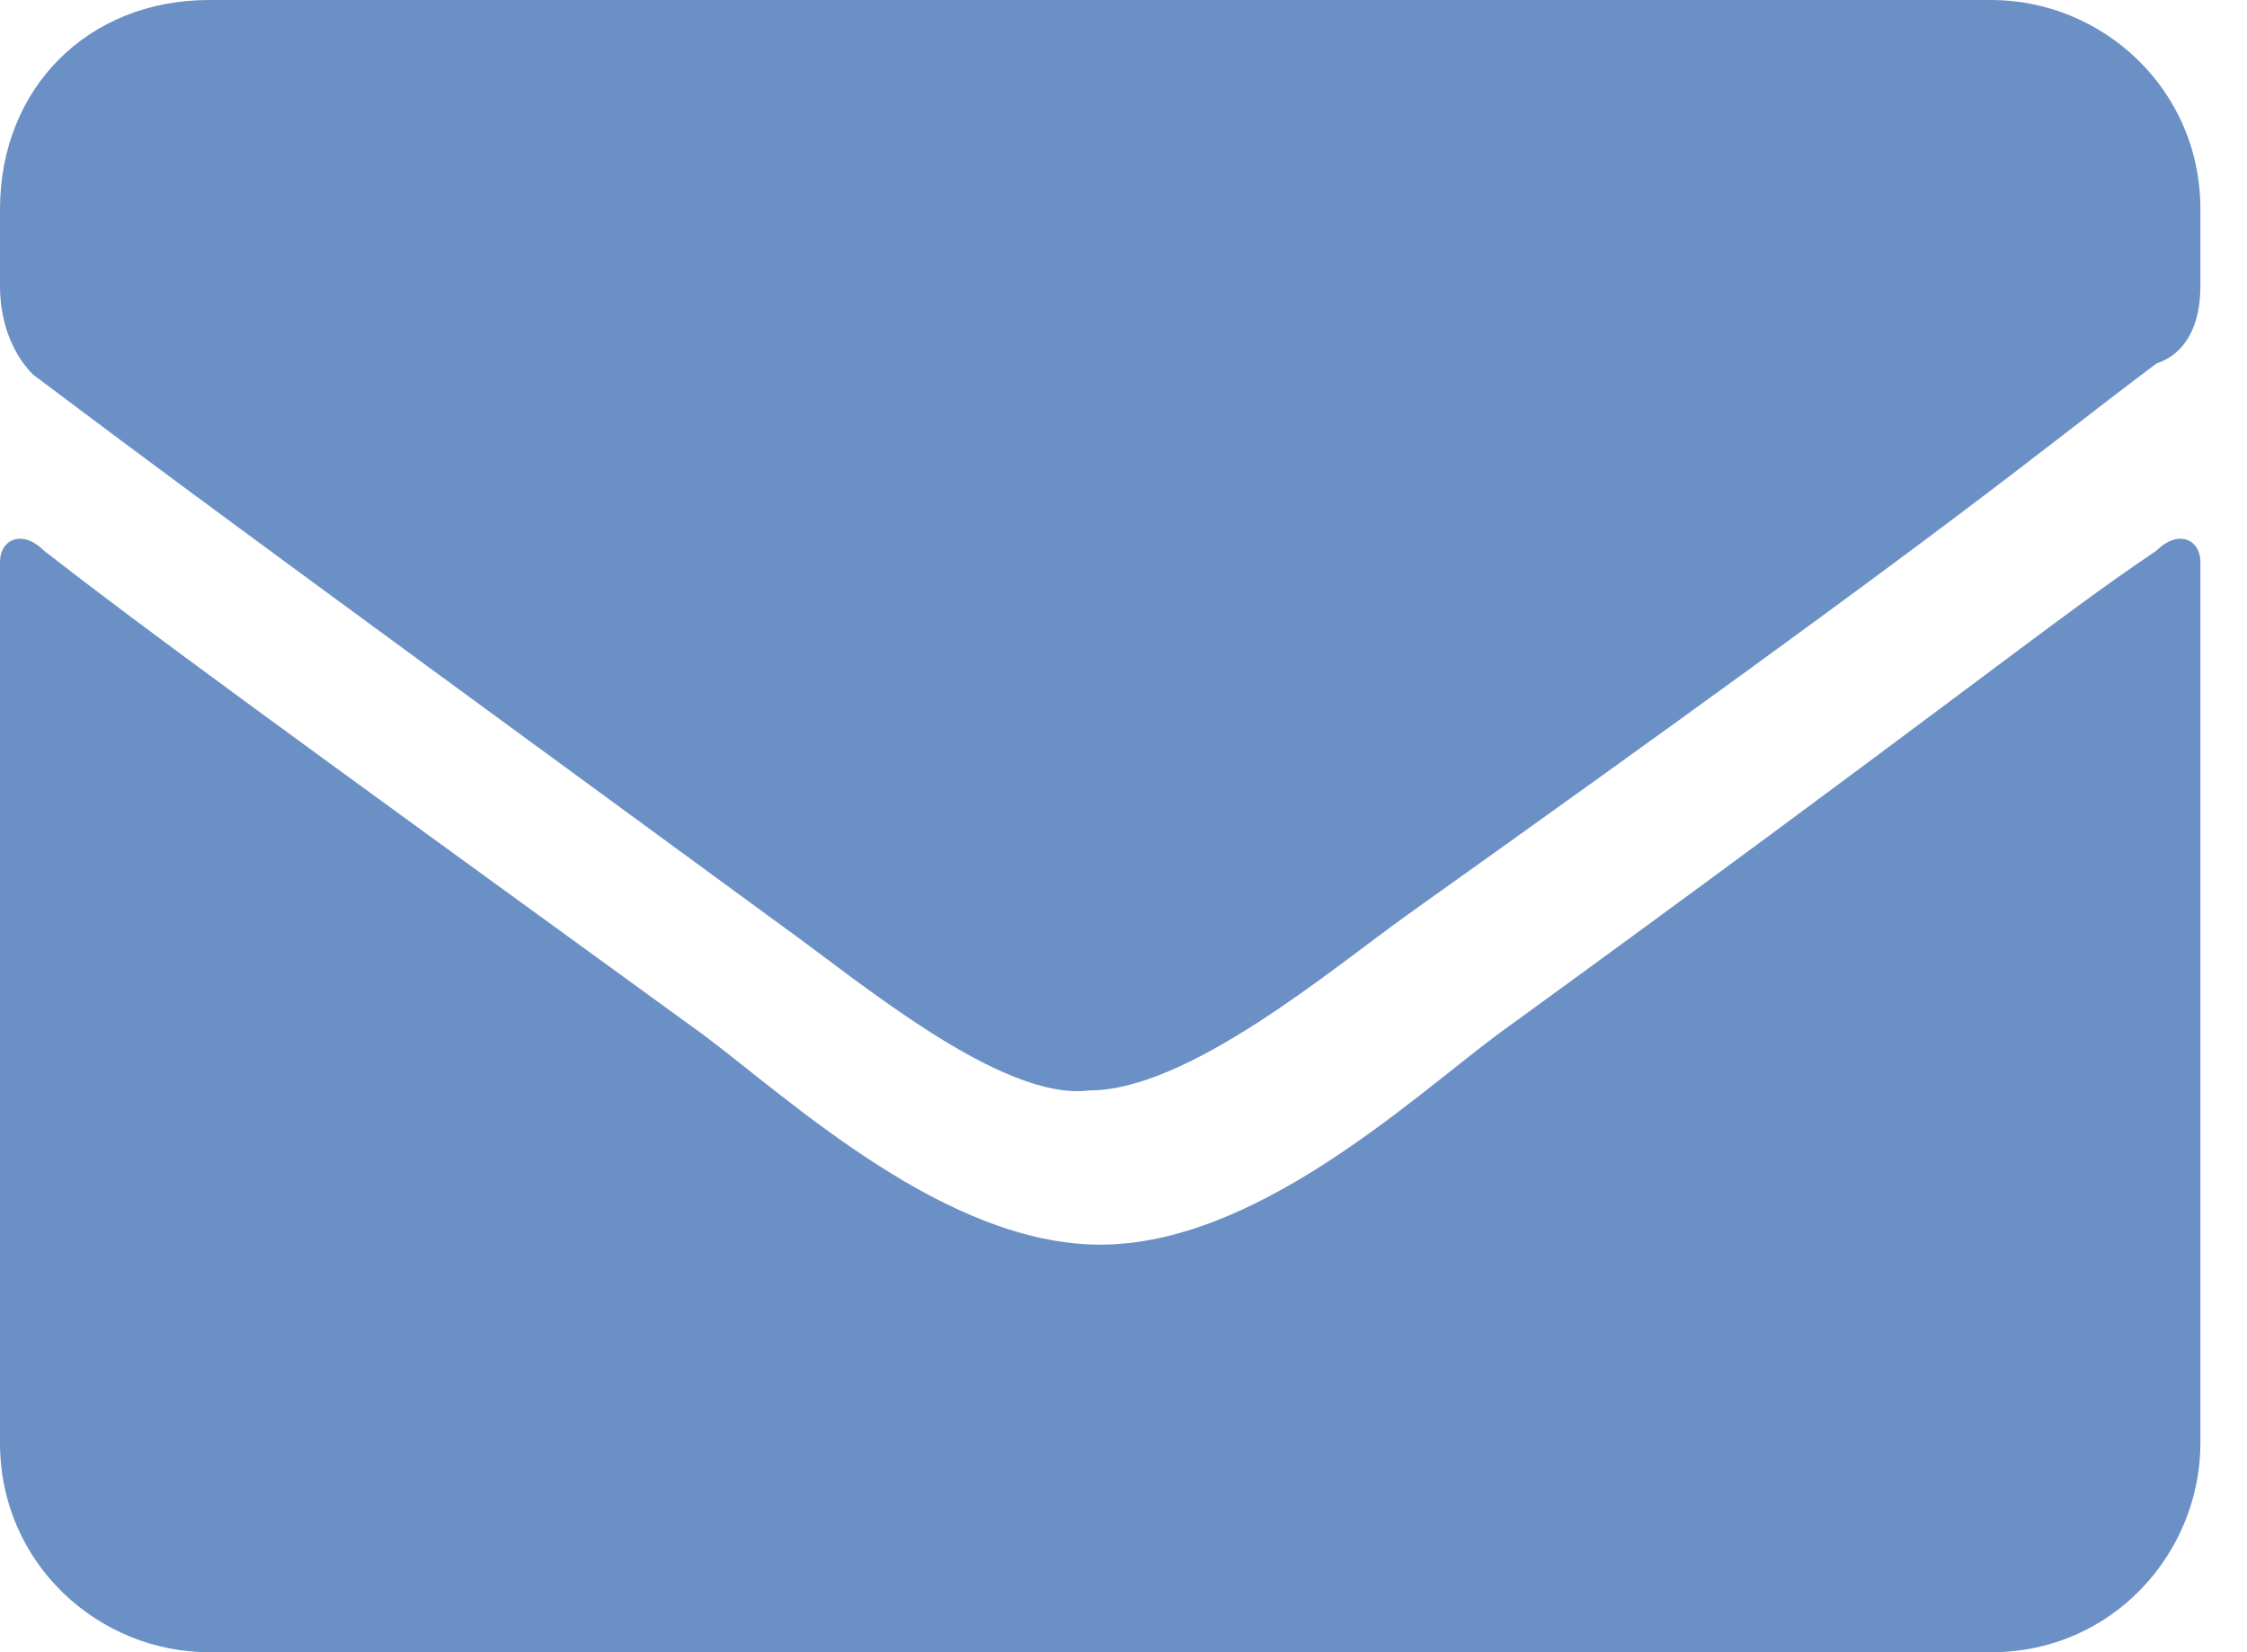 <svg width="34" height="25" viewBox="0 0 34 25" fill="none" xmlns="http://www.w3.org/2000/svg">
<path d="M11.82 14C3.163 7.667 2.497 7.167 0.499 5.667C0.166 5.333 0 4.833 0 4.333V3.167C0 1.333 1.332 0 3.163 0H30.132C31.797 0 33.295 1.333 33.295 3.167V4.333C33.295 4.833 33.129 5.333 32.63 5.5C30.632 7 29.966 7.667 21.309 13.833C20.144 14.667 17.98 16.5 16.481 16.5C15.149 16.667 12.985 14.833 11.82 14ZM33.295 8.5V21.833C33.295 23.5 31.964 25 30.132 25H3.163C1.498 25 0 23.667 0 21.833V8.5C0 8.167 0.333 8 0.666 8.333C2.164 9.5 3.995 10.833 10.655 15.667C11.986 16.667 14.317 18.833 16.648 18.833C18.978 18.833 21.309 16.667 22.641 15.667C29.3 10.833 31.131 9.333 32.63 8.333C32.962 8 33.295 8.167 33.295 8.5Z" fill="#6B90C5"/>
</svg>
